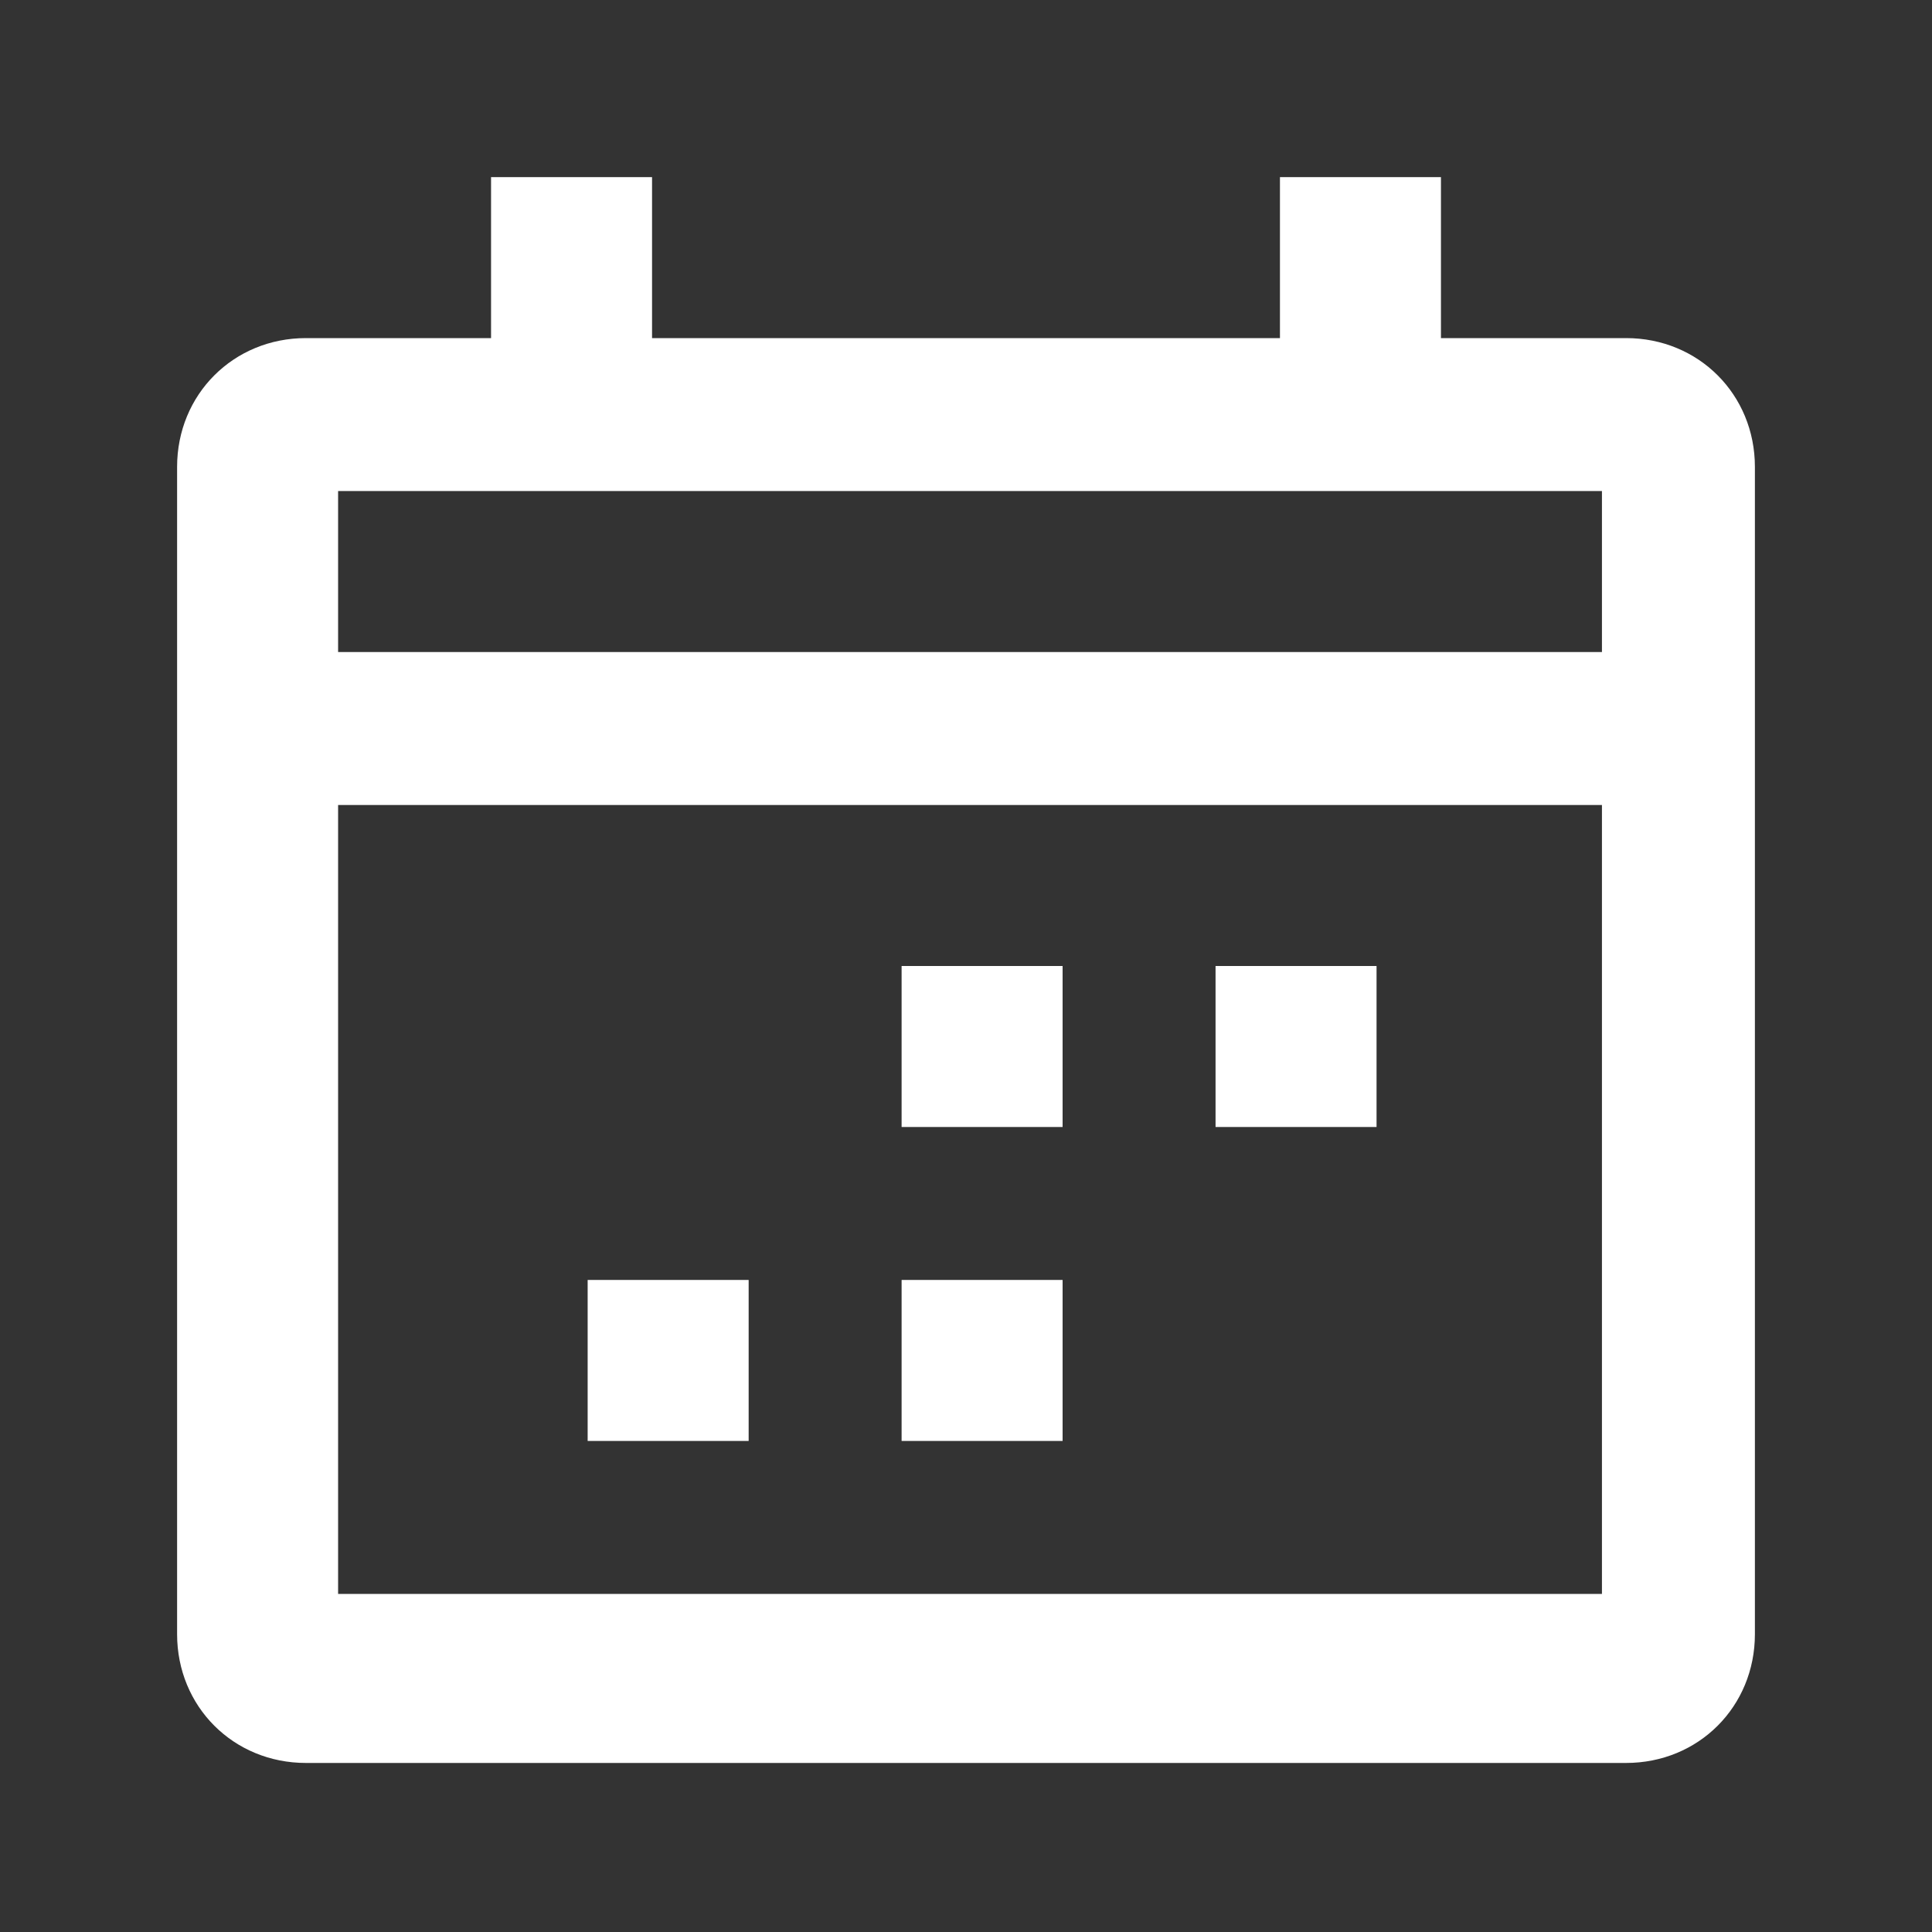 <?xml version="1.0" encoding="utf-8"?>
<!-- Generator: Adobe Illustrator 21.0.0, SVG Export Plug-In . SVG Version: 6.00 Build 0)  -->
<svg version="1.1" id="Layer_1" xmlns="http://www.w3.org/2000/svg" xmlns:xlink="http://www.w3.org/1999/xlink" x="0px" y="0px"
	 viewBox="0 0 24 24" style="enable-background:new 0 0 24 24;" xml:space="preserve">
<rect x="0" y="0" width="24" height="24" fill="#333333" stroke="none"/>
<style type="text/css">
	.st0{fill:#FFFFFF;}
</style>
<g>
	<path class="st0" d="M20.2,4.2h-2.3v-2h-2v2H8.1v-2h-2v2H3.8c-0.9,0-1.6,0.7-1.6,1.6v14.5c0,0.9,0.7,1.6,1.6,1.6h16.4
		c0.9,0,1.6-0.7,1.6-1.6V5.8C21.8,4.9,21.1,4.2,20.2,4.2z M19.8,19.8H4.2V10h15.7V19.8z M19.8,8.1H4.2v-2h15.7V8.1z"/>
	<rect x="11.2" y="12" class="st0" width="2" height="2"/>
	<rect x="15.1" y="12" class="st0" width="2" height="2"/>
	<rect x="11.2" y="15.9" class="st0" width="2" height="2"/>
	<rect x="7.3" y="15.9" class="st0" width="2" height="2"/>
</g>
</svg>
